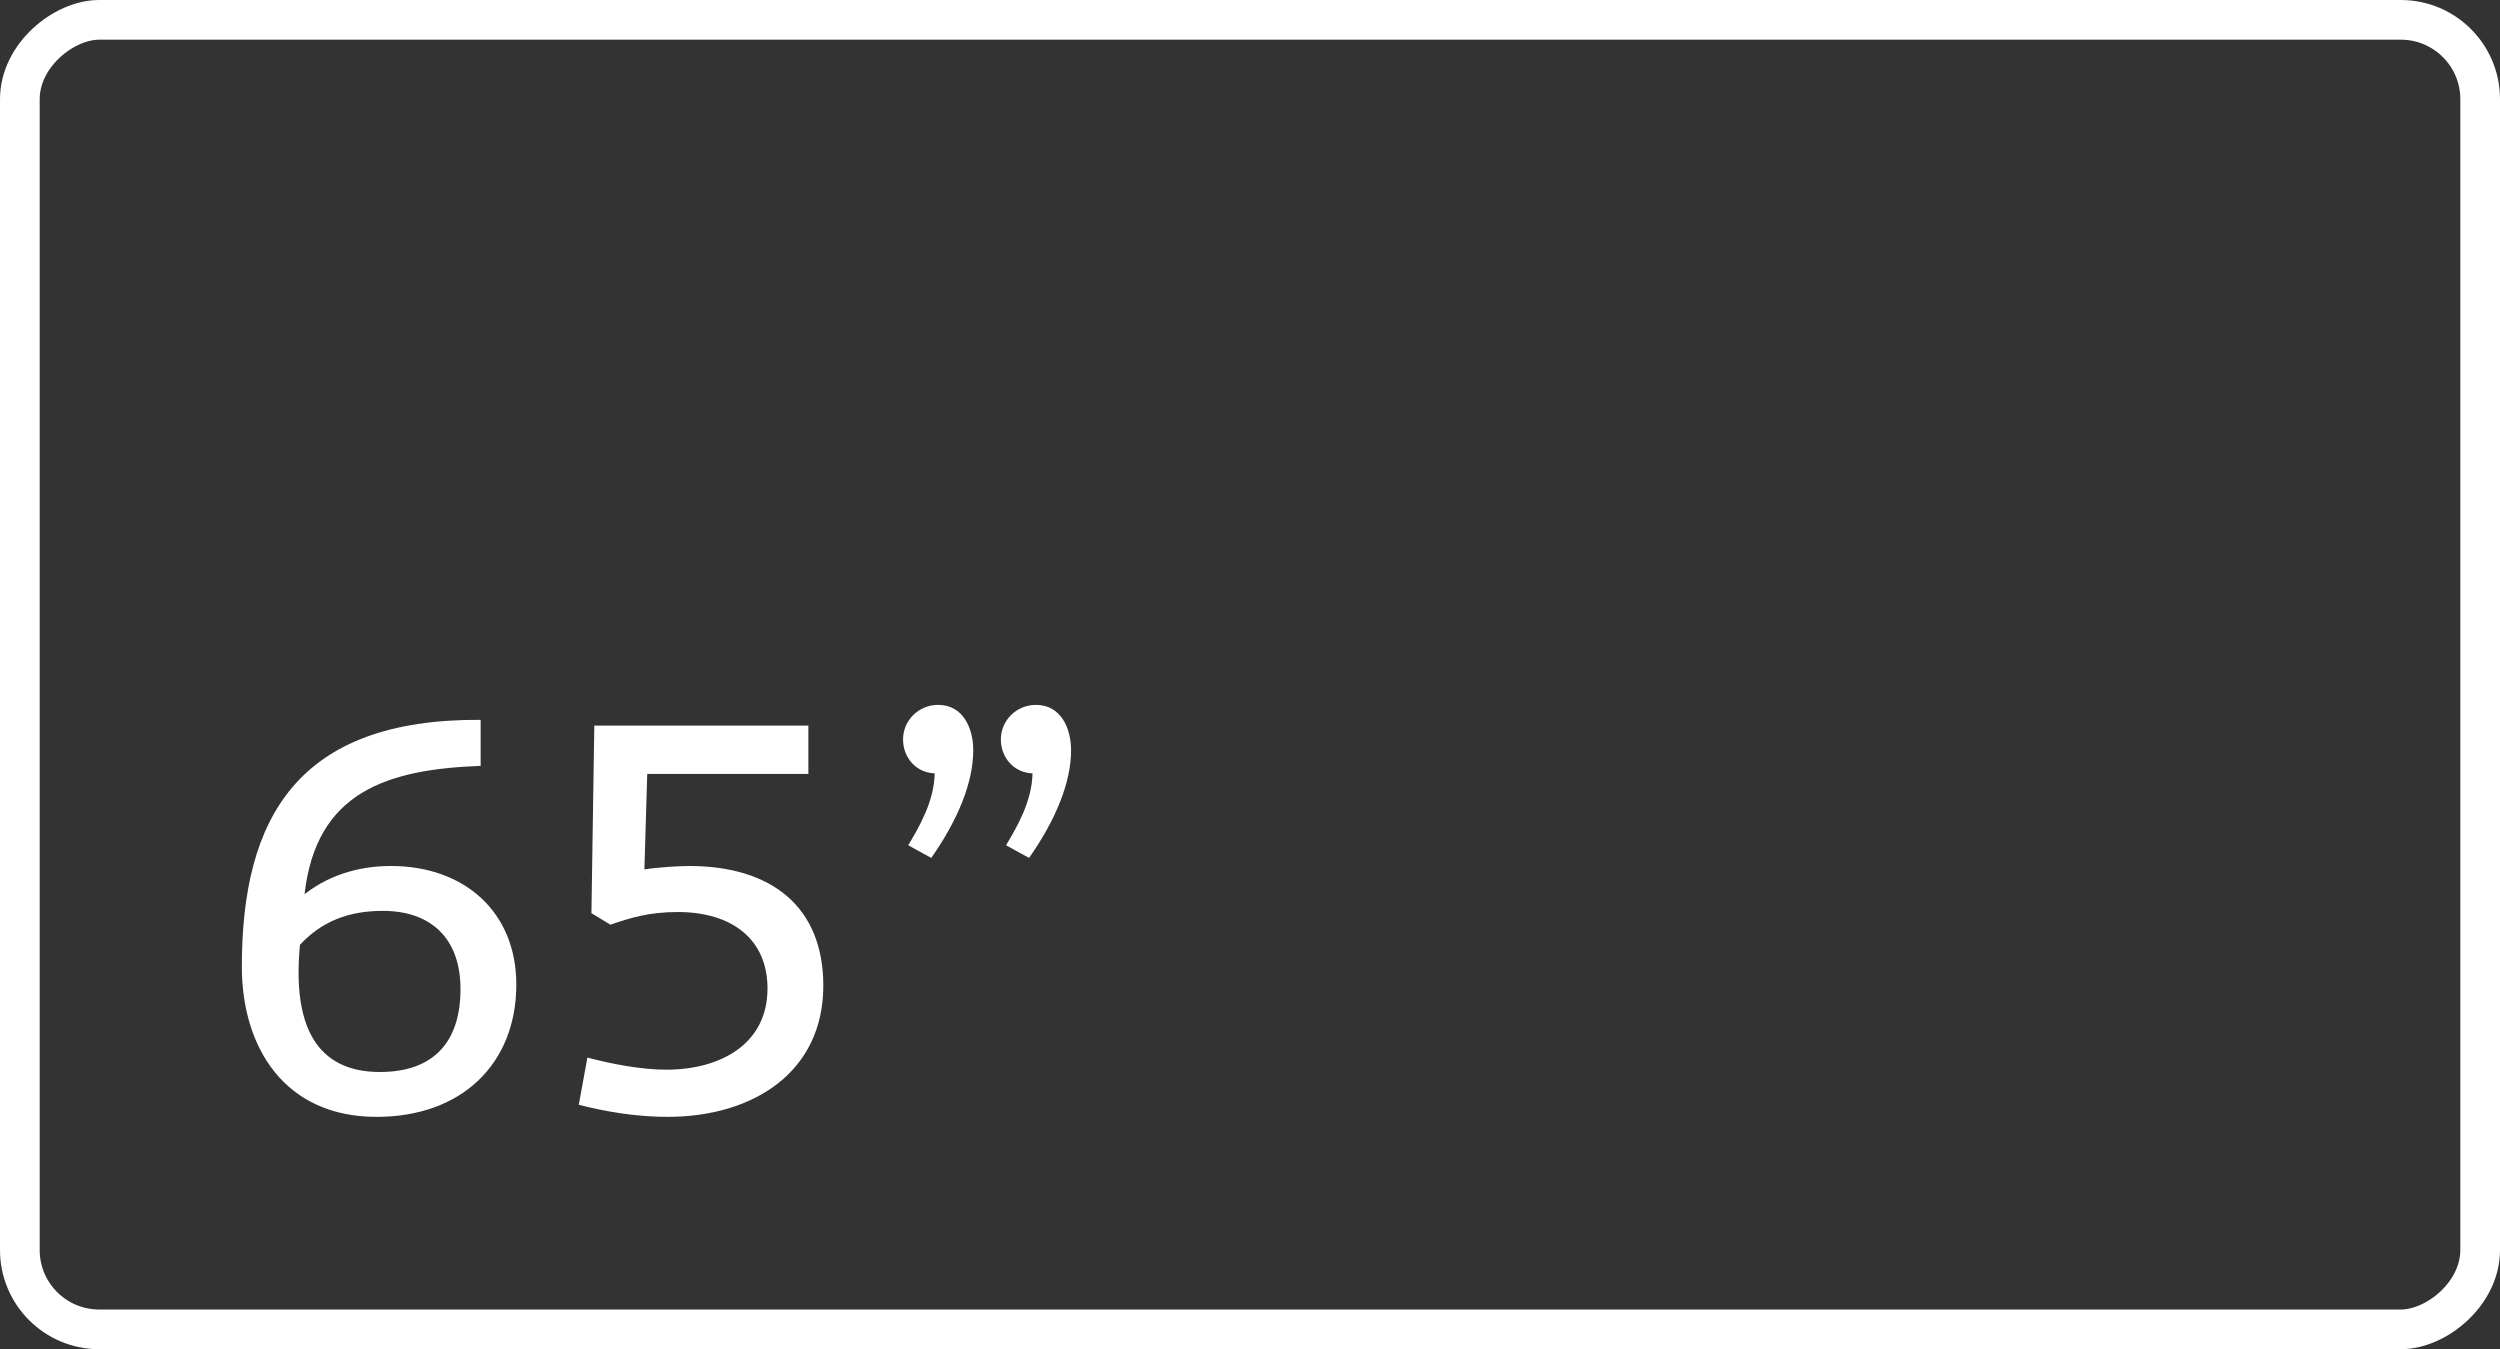 <svg width="126" height="68" viewBox="0 0 126 68" fill="none" xmlns="http://www.w3.org/2000/svg">
<rect x="0" y="0" width="126" height="68" fill="#333333" stroke="none"/>
<rect x="125" y="1" width="66" height="124" rx="4" transform="rotate(90 125 1)" stroke="white" stroke-width="2"/>
<path d="M19.7 43.646C23.412 43.646 26.022 45.966 26.022 49.62C26.022 53.593 23.296 56.29 18.975 56.29C14.364 56.29 12.189 52.81 12.189 48.721C12.189 41.21 15.002 36.222 24.224 36.28V38.6C19.468 38.774 15.93 39.934 15.35 45.067C16.8 43.936 18.424 43.646 19.7 43.646ZM19.294 45.908C17.583 45.908 16.22 46.43 15.118 47.619C14.625 52.781 16.8 54.028 19.149 54.028C21.904 54.028 23.209 52.462 23.209 49.852C23.209 47.271 21.701 45.908 19.294 45.908ZM29.605 53.303C30.823 53.622 32.303 53.912 33.578 53.912C36.334 53.912 38.682 52.607 38.682 49.823C38.682 47.329 36.885 45.966 34.158 45.966C32.709 45.966 31.78 46.256 30.765 46.604L29.808 46.024L29.953 36.57H40.742V39.006H32.621L32.477 43.82C33.172 43.704 34.303 43.646 34.739 43.646C38.886 43.646 41.495 45.705 41.495 49.678C41.495 53.999 38.016 56.29 33.636 56.29C31.983 56.29 30.418 56 29.171 55.681C29.171 55.652 29.605 53.332 29.605 53.303ZM47.109 38.977C46.181 38.948 45.514 38.194 45.514 37.266C45.514 36.309 46.297 35.526 47.283 35.526C48.53 35.526 49.052 36.686 49.052 37.817C49.052 39.412 48.298 41.297 46.935 43.24L45.775 42.602C46.326 41.674 47.08 40.398 47.109 38.977ZM52.039 38.977C51.111 38.948 50.444 38.194 50.444 37.266C50.444 36.309 51.227 35.526 52.213 35.526C53.46 35.526 53.982 36.686 53.982 37.817C53.982 39.412 53.228 41.297 51.865 43.24L50.705 42.602C51.256 41.674 52.01 40.398 52.039 38.977Z" fill="white"/>
</svg>
